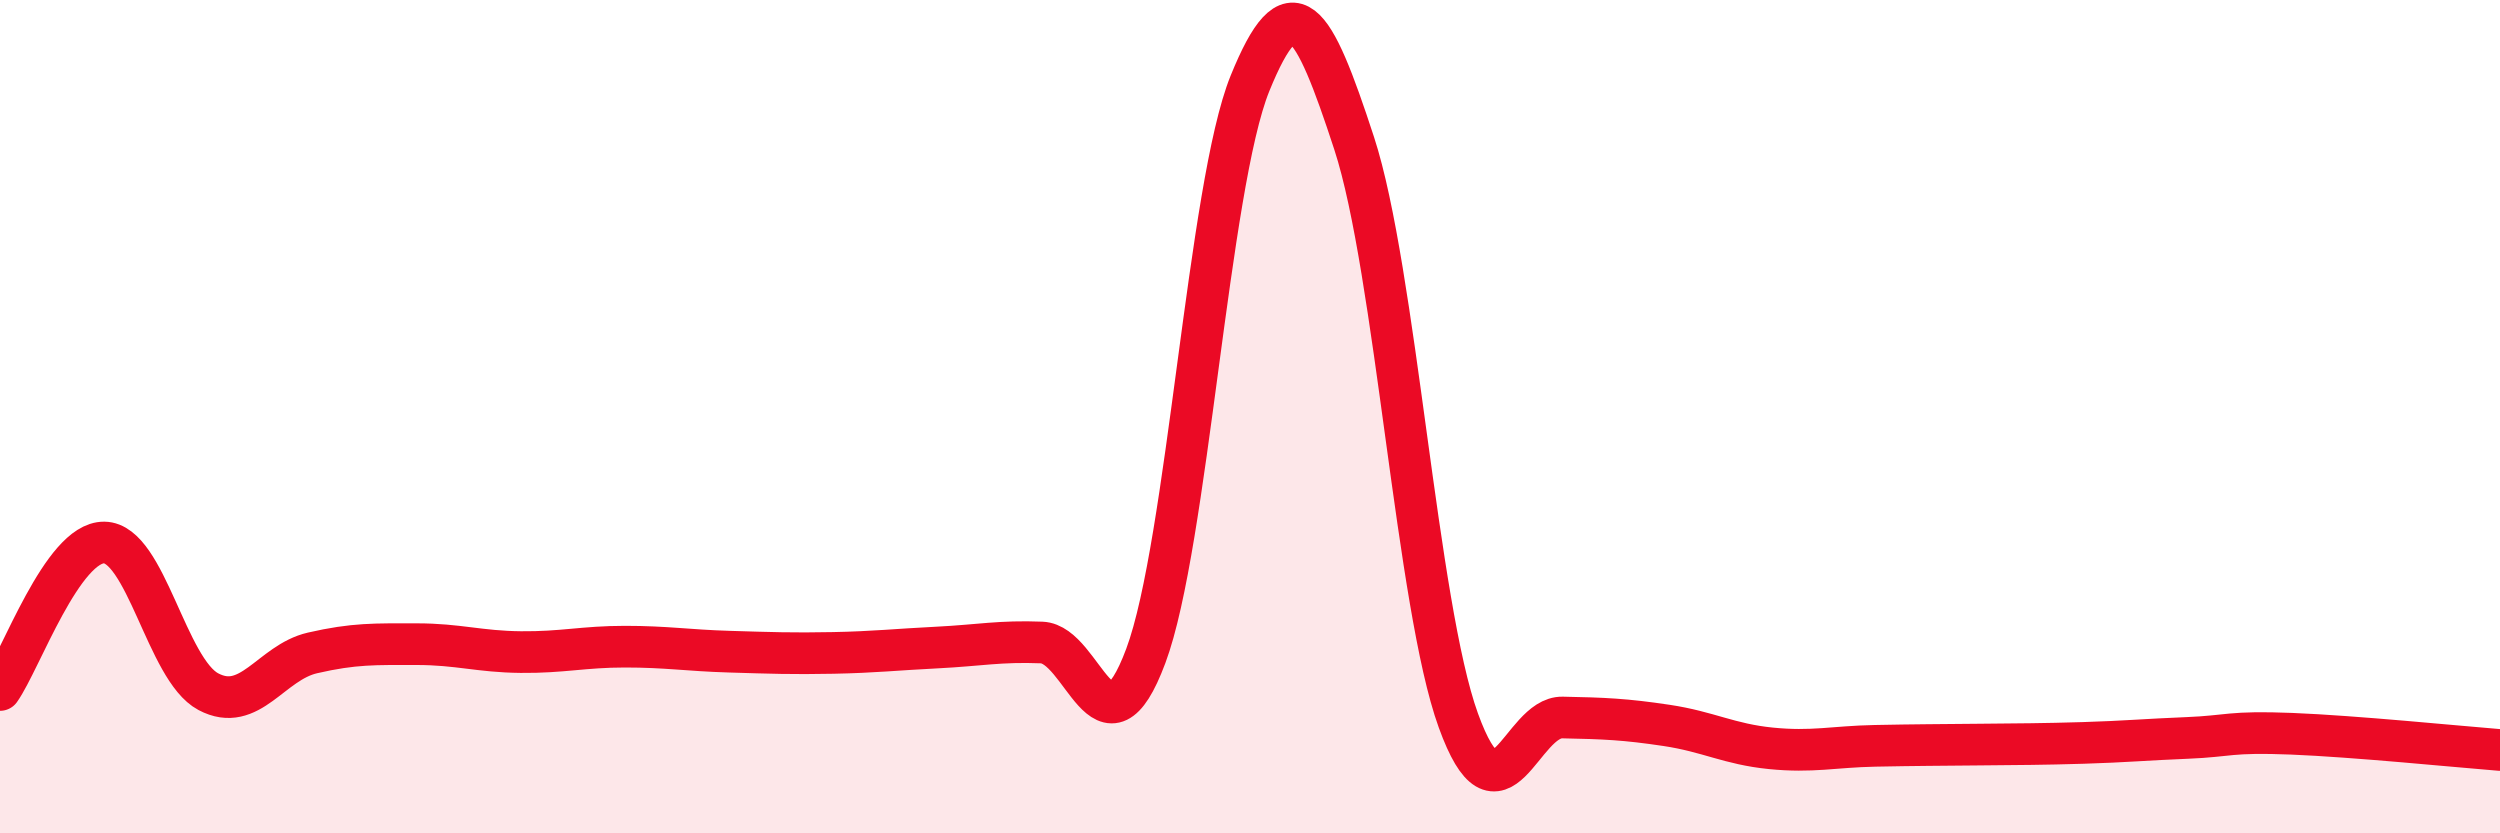 
    <svg width="60" height="20" viewBox="0 0 60 20" xmlns="http://www.w3.org/2000/svg">
      <path
        d="M 0,16.56 C 0.5,15.85 1.5,13.01 2.5,13.02 C 3.5,13.03 4,16.07 5,16.6 C 6,17.13 6.5,15.9 7.5,15.67 C 8.5,15.44 9,15.46 10,15.46 C 11,15.46 11.5,15.64 12.5,15.65 C 13.5,15.66 14,15.52 15,15.52 C 16,15.52 16.5,15.61 17.5,15.64 C 18.5,15.67 19,15.69 20,15.67 C 21,15.65 21.5,15.59 22.5,15.54 C 23.5,15.49 24,15.38 25,15.42 C 26,15.46 26.5,18.42 27.5,15.74 C 28.5,13.06 29,4.46 30,2 C 31,-0.46 31.5,0.38 32.5,3.44 C 33.5,6.5 34,14.53 35,17.29 C 36,20.05 36.5,17.2 37.5,17.22 C 38.5,17.24 39,17.26 40,17.41 C 41,17.56 41.5,17.86 42.5,17.96 C 43.5,18.06 44,17.92 45,17.9 C 46,17.88 46.5,17.88 47.5,17.87 C 48.5,17.86 49,17.86 50,17.83 C 51,17.8 51.5,17.75 52.5,17.71 C 53.5,17.67 53.5,17.55 55,17.61 C 56.5,17.67 59,17.92 60,18L60 20L0 20Z"
        fill="#EB0A25"
        opacity="0.1"
        stroke-linecap="round"
        stroke-linejoin="round"
      />
      <path
        d="M 0,16.56 C 0.5,15.85 1.5,13.01 2.5,13.02 C 3.5,13.03 4,16.07 5,16.6 C 6,17.13 6.5,15.9 7.5,15.67 C 8.5,15.44 9,15.46 10,15.46 C 11,15.46 11.5,15.64 12.5,15.65 C 13.5,15.66 14,15.52 15,15.52 C 16,15.52 16.5,15.61 17.5,15.64 C 18.5,15.67 19,15.69 20,15.67 C 21,15.65 21.5,15.59 22.5,15.54 C 23.5,15.49 24,15.38 25,15.42 C 26,15.46 26.5,18.42 27.5,15.74 C 28.5,13.06 29,4.46 30,2 C 31,-0.46 31.5,0.38 32.5,3.44 C 33.5,6.5 34,14.53 35,17.29 C 36,20.05 36.5,17.2 37.5,17.22 C 38.5,17.24 39,17.26 40,17.41 C 41,17.56 41.5,17.86 42.5,17.96 C 43.5,18.06 44,17.92 45,17.9 C 46,17.88 46.5,17.88 47.5,17.87 C 48.5,17.86 49,17.86 50,17.83 C 51,17.8 51.5,17.75 52.5,17.71 C 53.5,17.67 53.5,17.55 55,17.61 C 56.5,17.67 59,17.92 60,18"
        stroke="#EB0A25"
        stroke-width="1"
        fill="none"
        stroke-linecap="round"
        stroke-linejoin="round"
      />
    </svg>
  